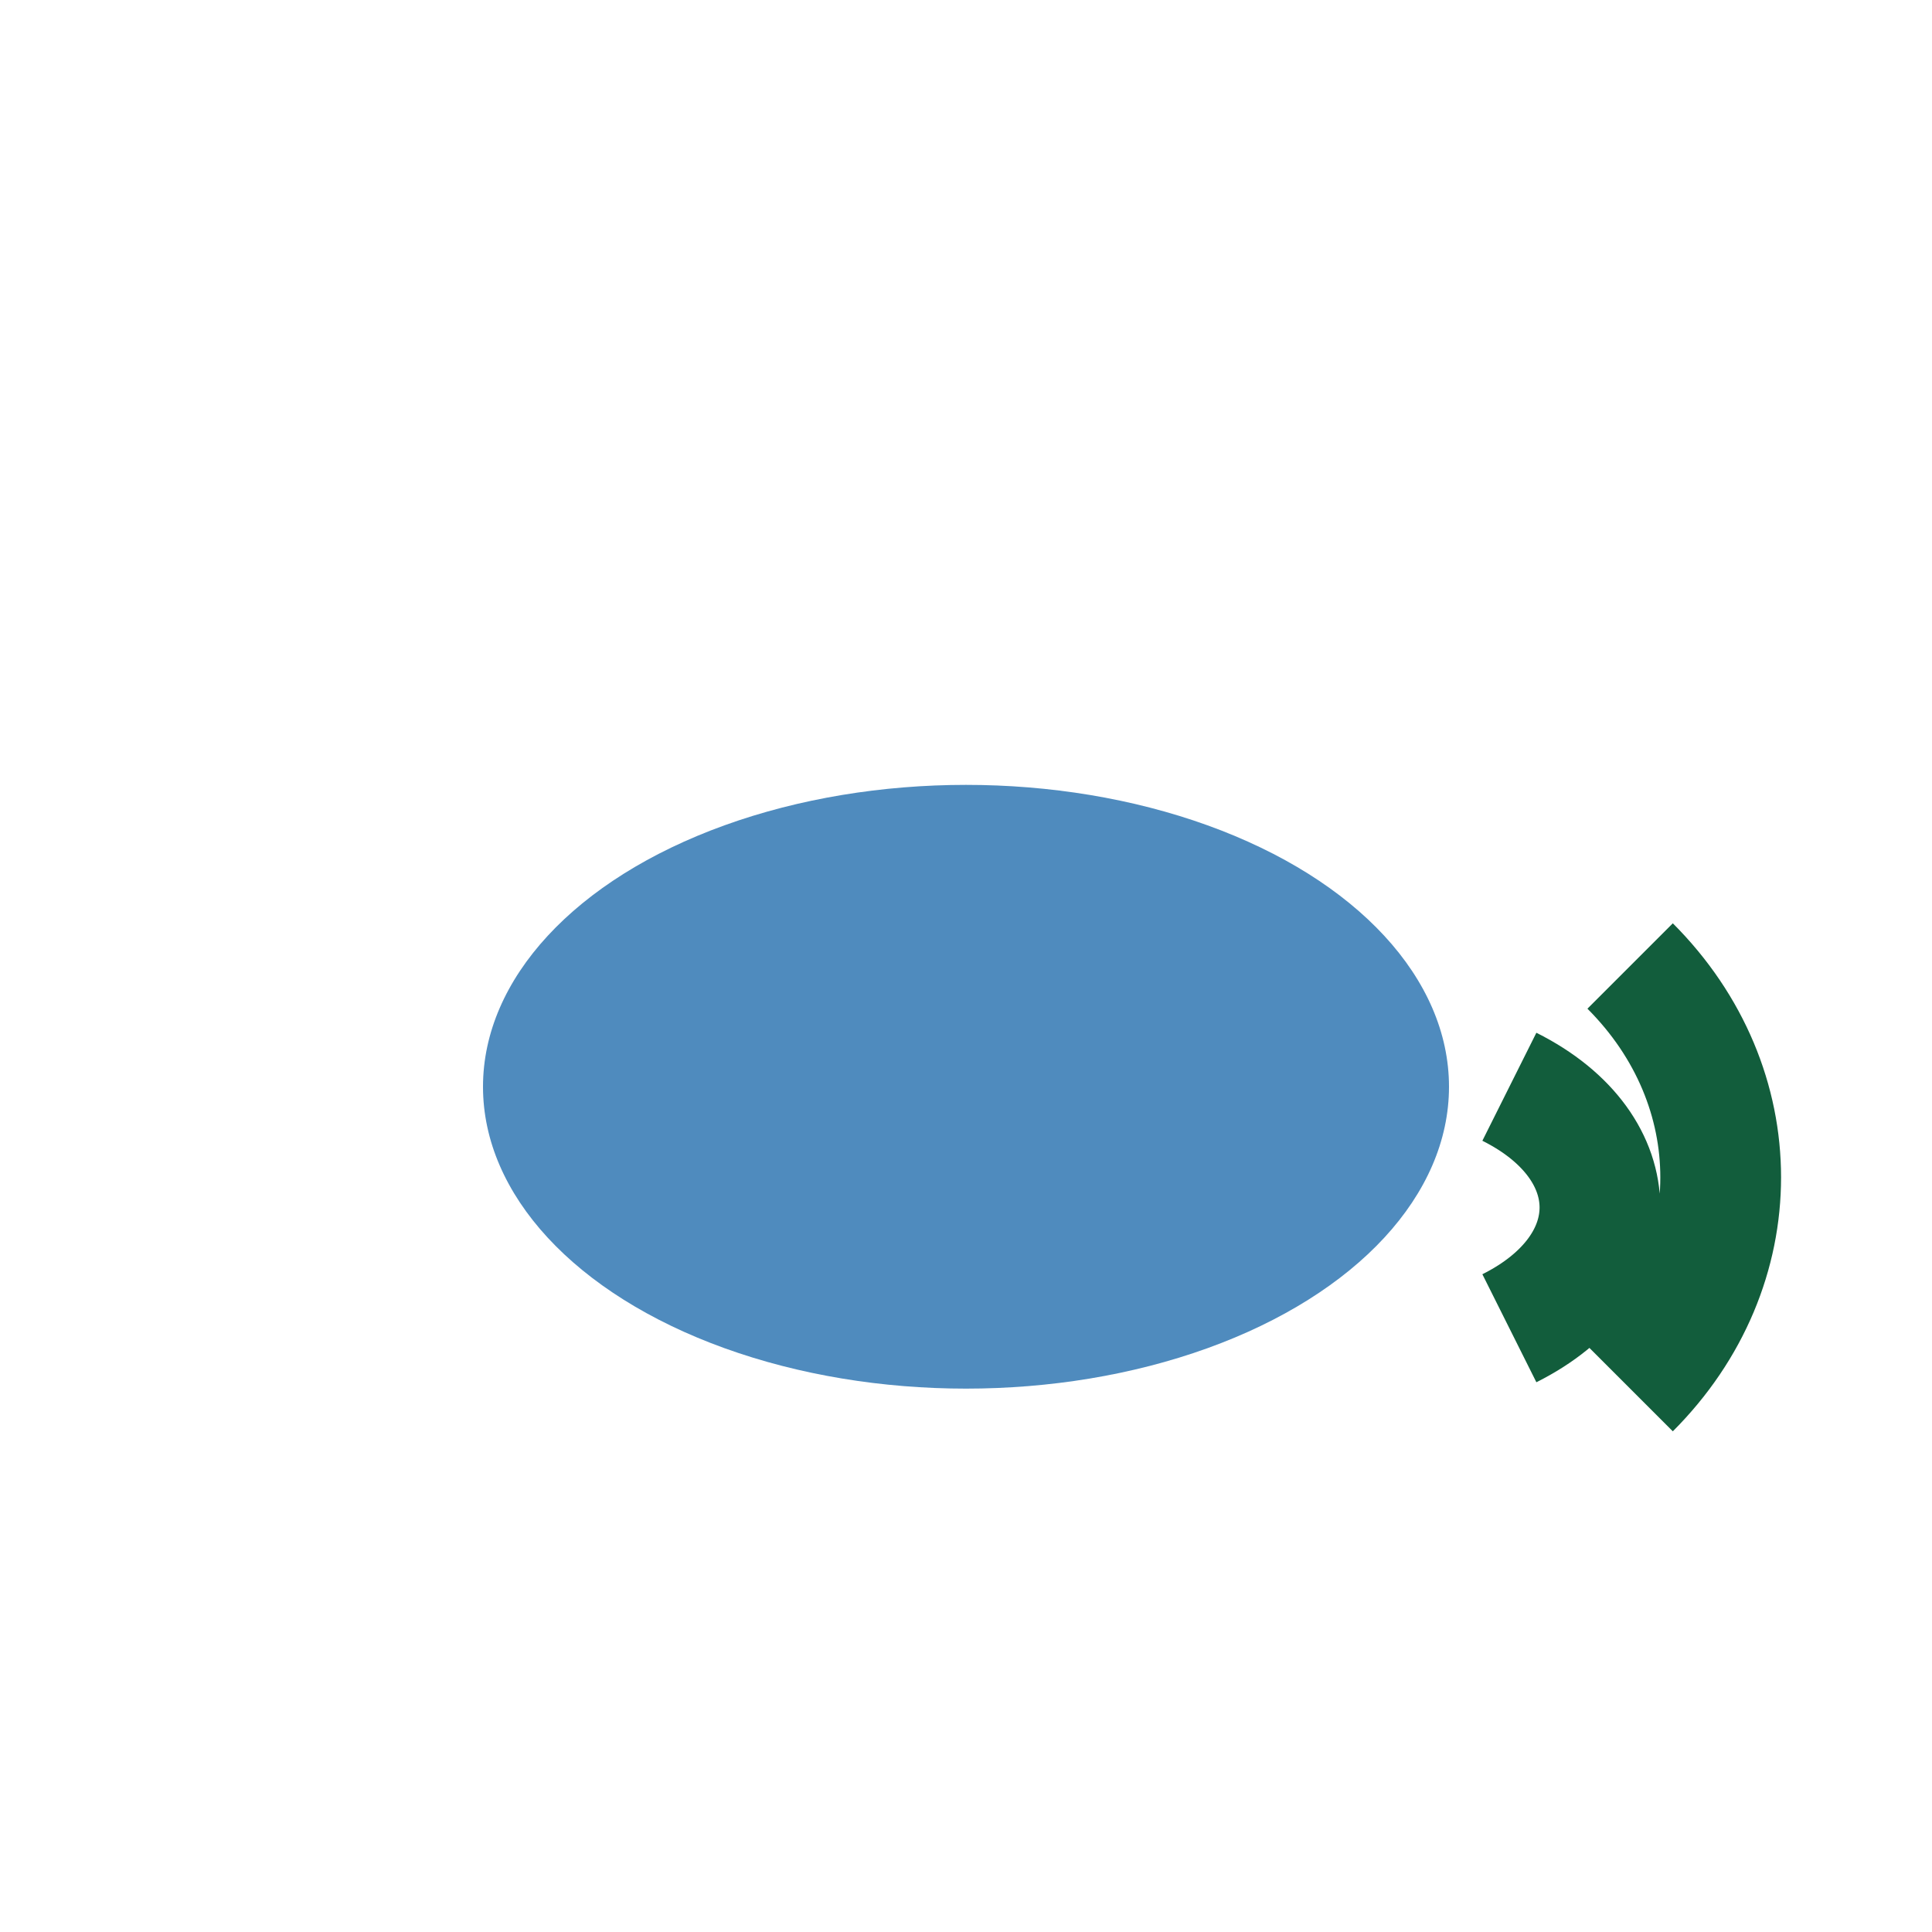 <?xml version="1.0" encoding="UTF-8"?>
<svg xmlns="http://www.w3.org/2000/svg" width="32" height="32" viewBox="0 0 32 32"><ellipse cx="16" cy="18" rx="8" ry="5" fill="#4F8BBE"/><path d="M25 18c2 1 2 3 0 4M27 16c2 2 2 5 0 7" stroke="#125D3C" stroke-width="2" fill="none"/></svg>